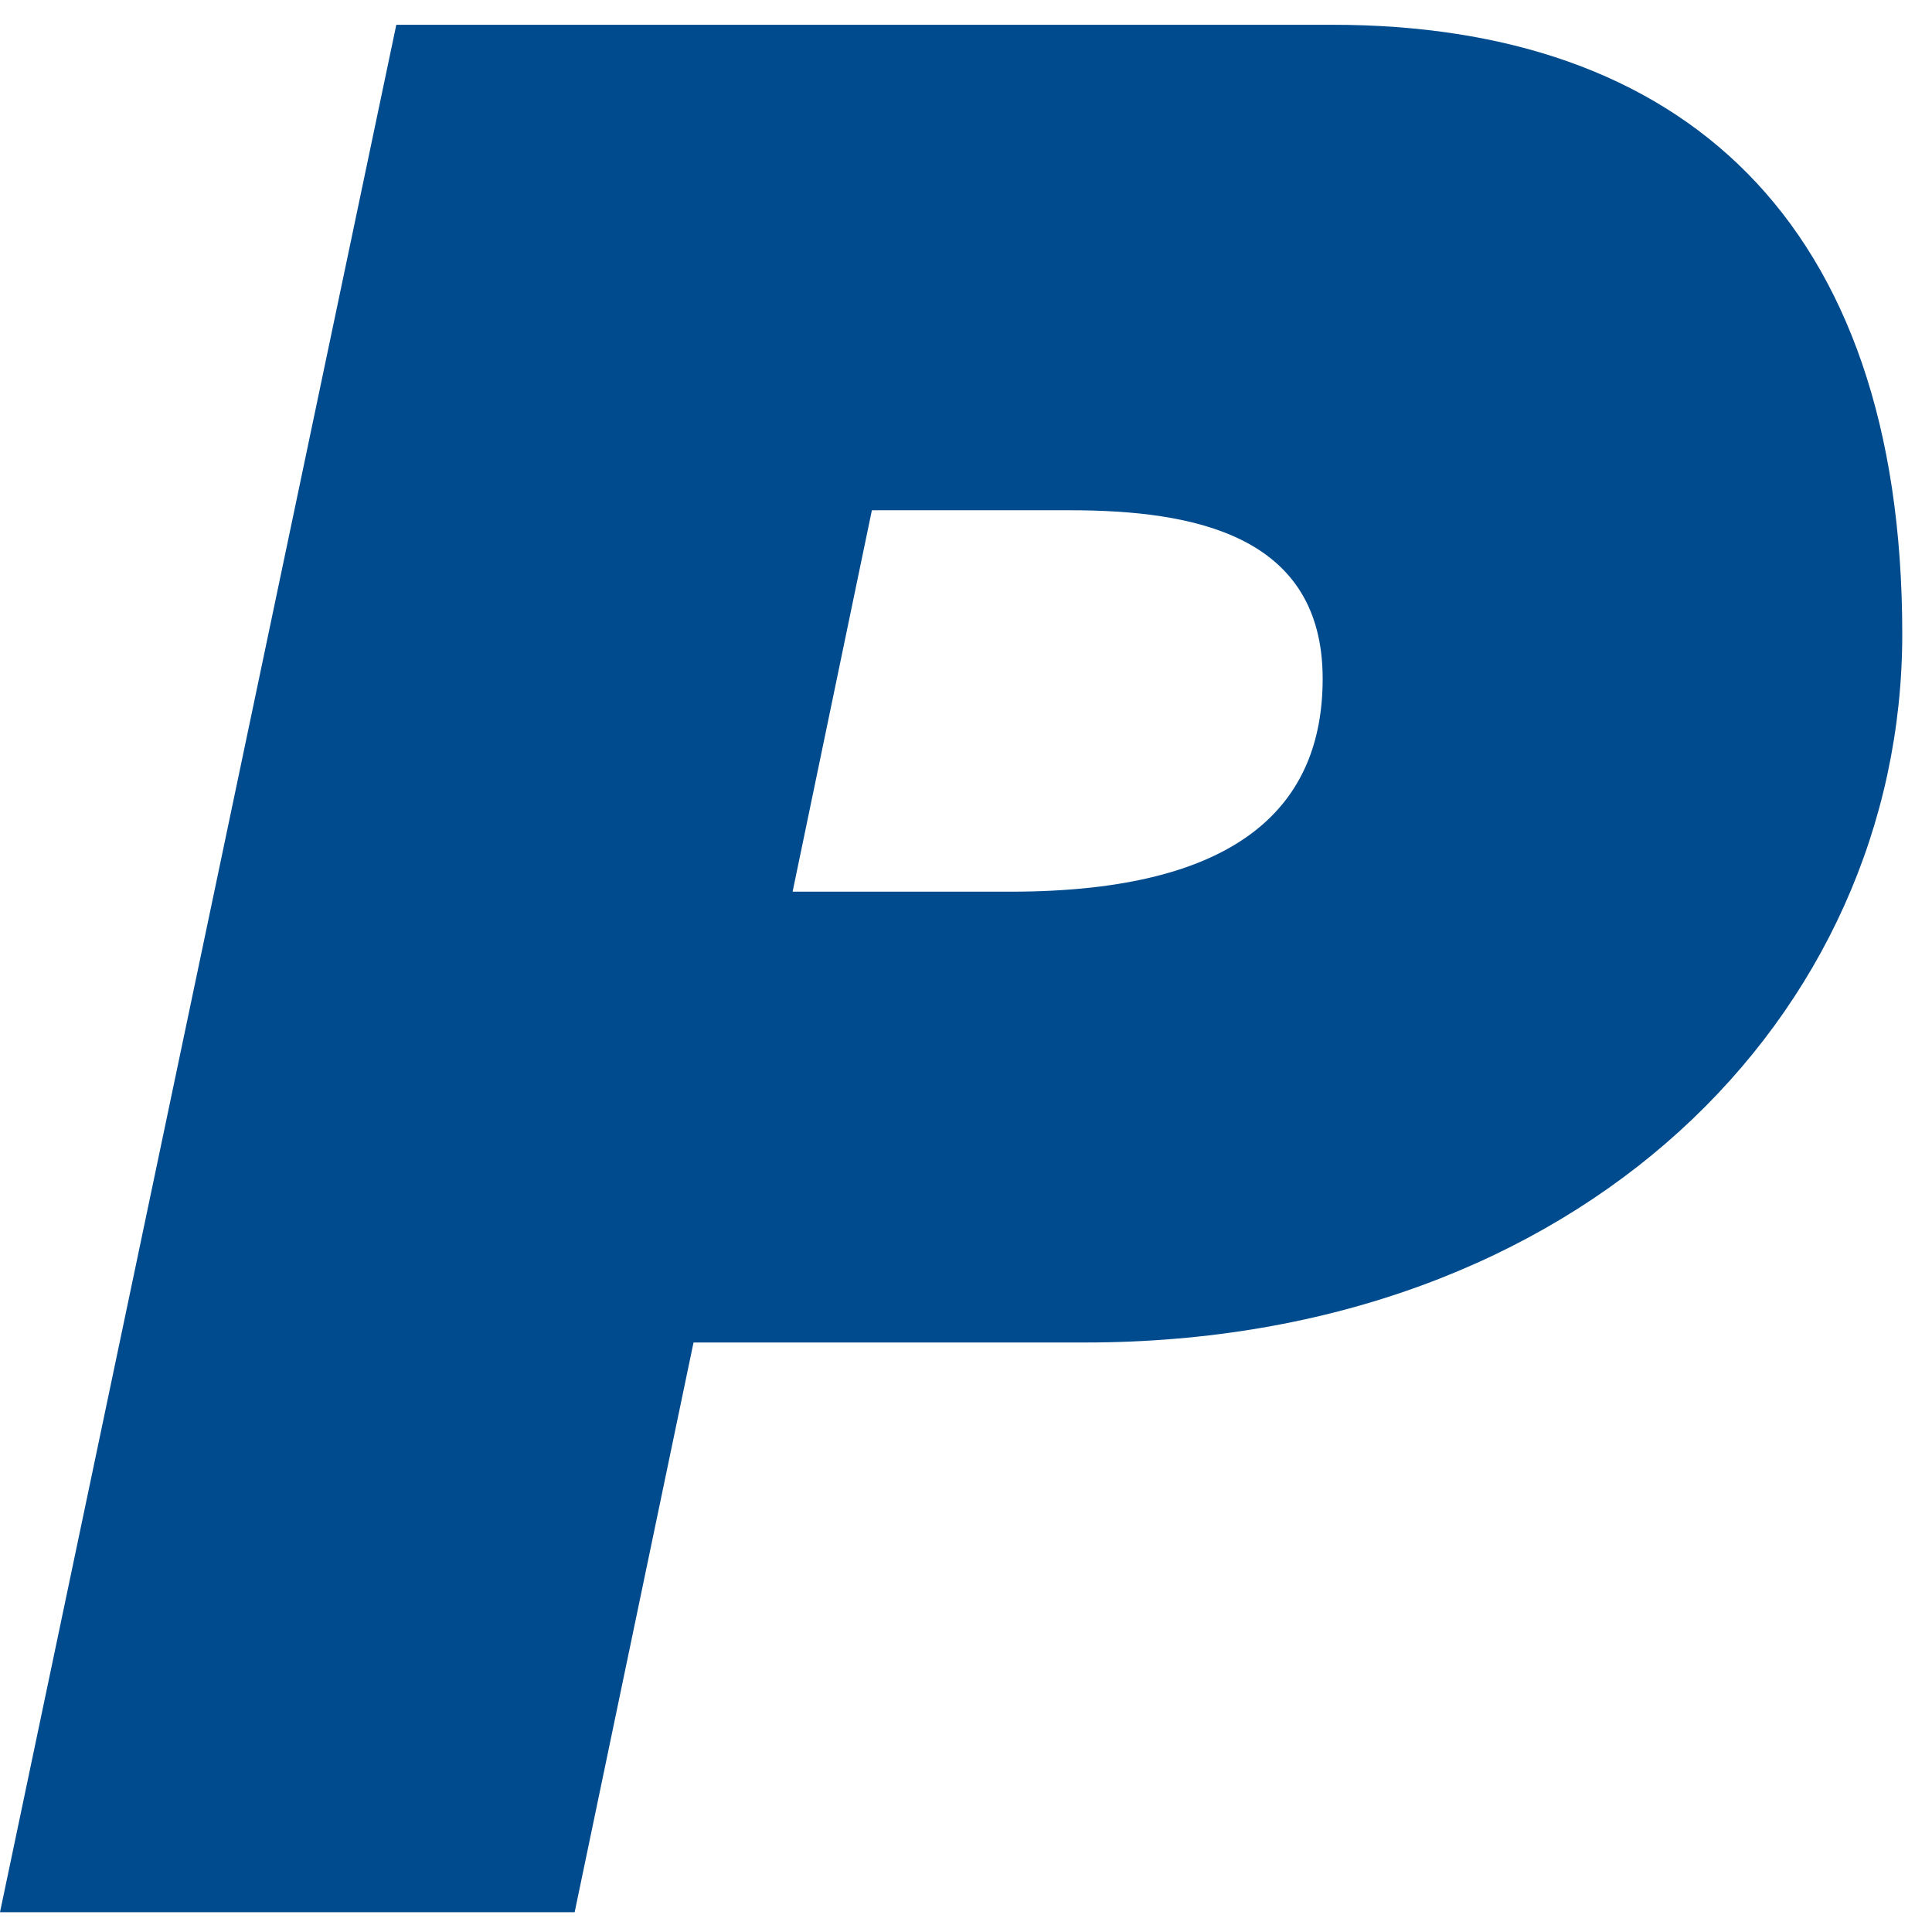 <svg width="64" height="64" viewBox="0 0 64 64" fill="none" xmlns="http://www.w3.org/2000/svg">
<g clip-path="url(#clip0_164_4878)">
<path d="M28.882 16.903H35.446C39.549 16.903 43.815 17.723 43.815 22.482C43.815 26.585 41.19 29.538 33.477 29.538H26.256L28.882 16.903ZM0 63.344H19.036L22.974 44.472H35.938C52.349 44.472 63.015 33.641 63.015 21.005C63.015 7.221 55.631 0.821 44.144 0.821H13.128L0 63.344Z" fill="#004B8D"/>
</g>
<defs>
<clipPath id="clip0_164_4878">
<rect width="64" height="64" fill="white"/>
</clipPath>
</defs>
</svg>
